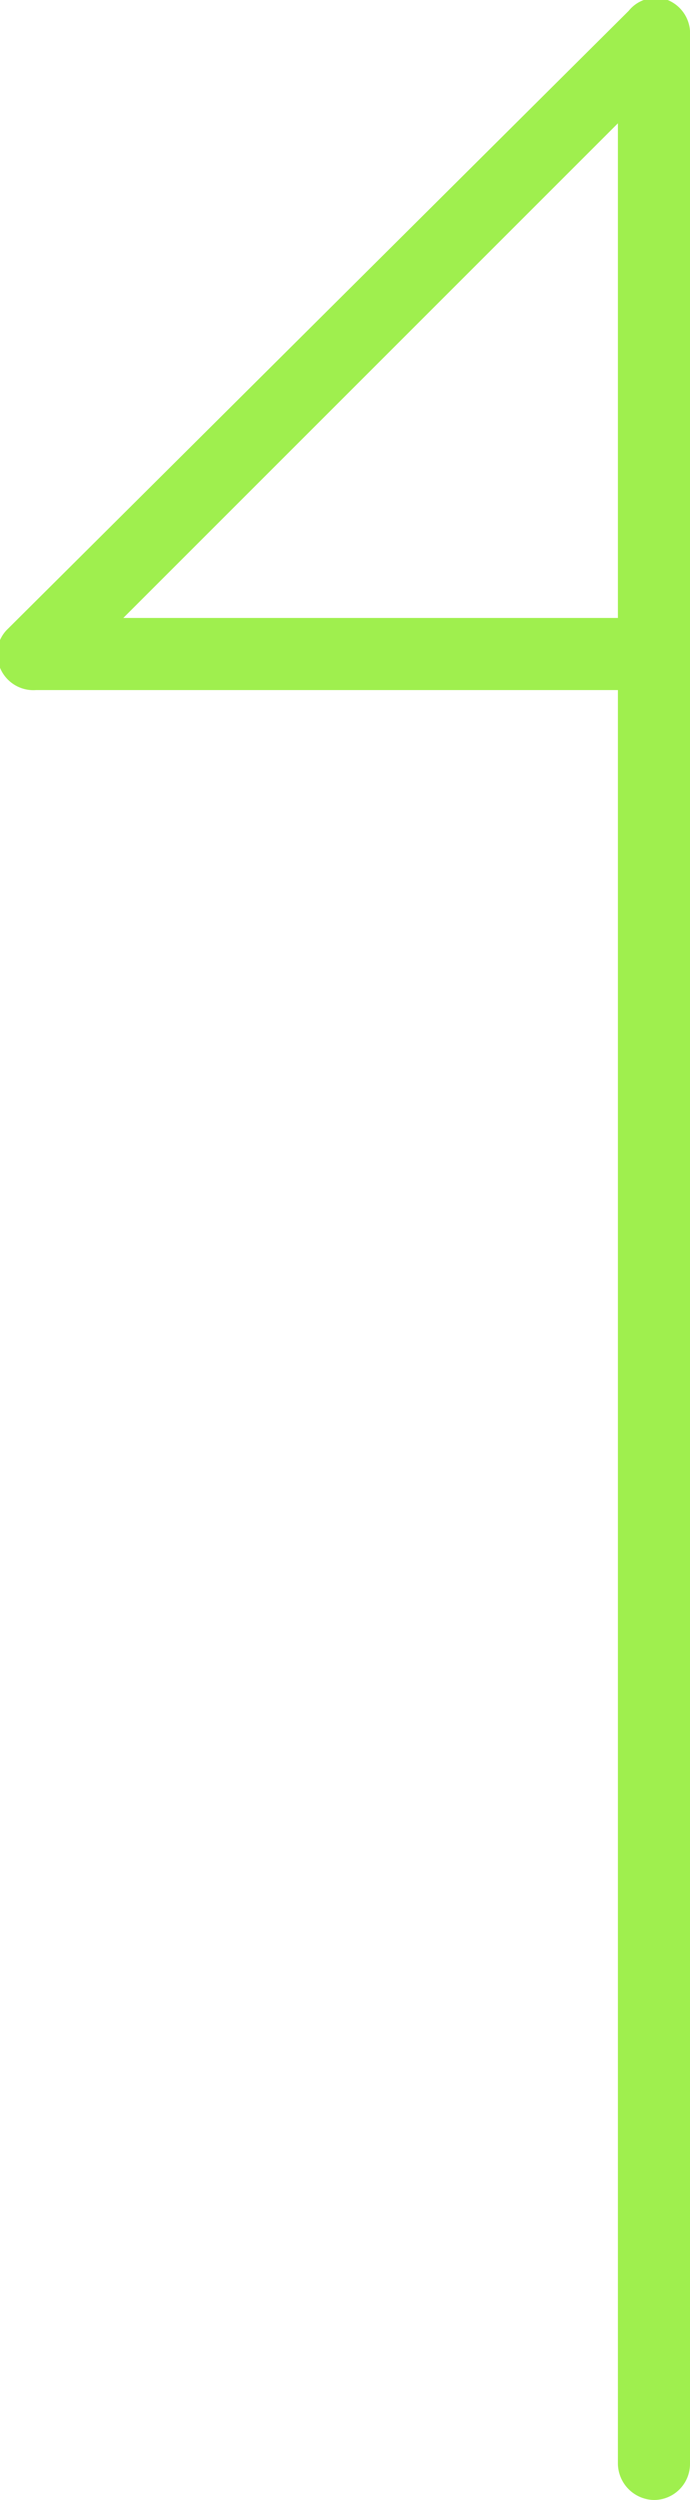 <svg xmlns="http://www.w3.org/2000/svg" viewBox="0 0 9.57 34.67"><defs><style>.cls-1{fill:#9fef4e;}</style></defs><g id="レイヤー_2" data-name="レイヤー 2"><g id="レイヤー_1-2" data-name="レイヤー 1"><g id="パス_3" data-name="パス 3"><path class="cls-1" d="M9.07,34.67a.51.51,0,0,1-.5-.5V9.57H.5A.5.5,0,0,1,0,9.26a.48.48,0,0,1,.11-.54L8.72.15A.48.48,0,0,1,9.26,0,.5.5,0,0,1,9.57.5V34.17A.5.5,0,0,1,9.07,34.67ZM1.71,8.57H8.57V1.71Z"/></g></g></g></svg>
